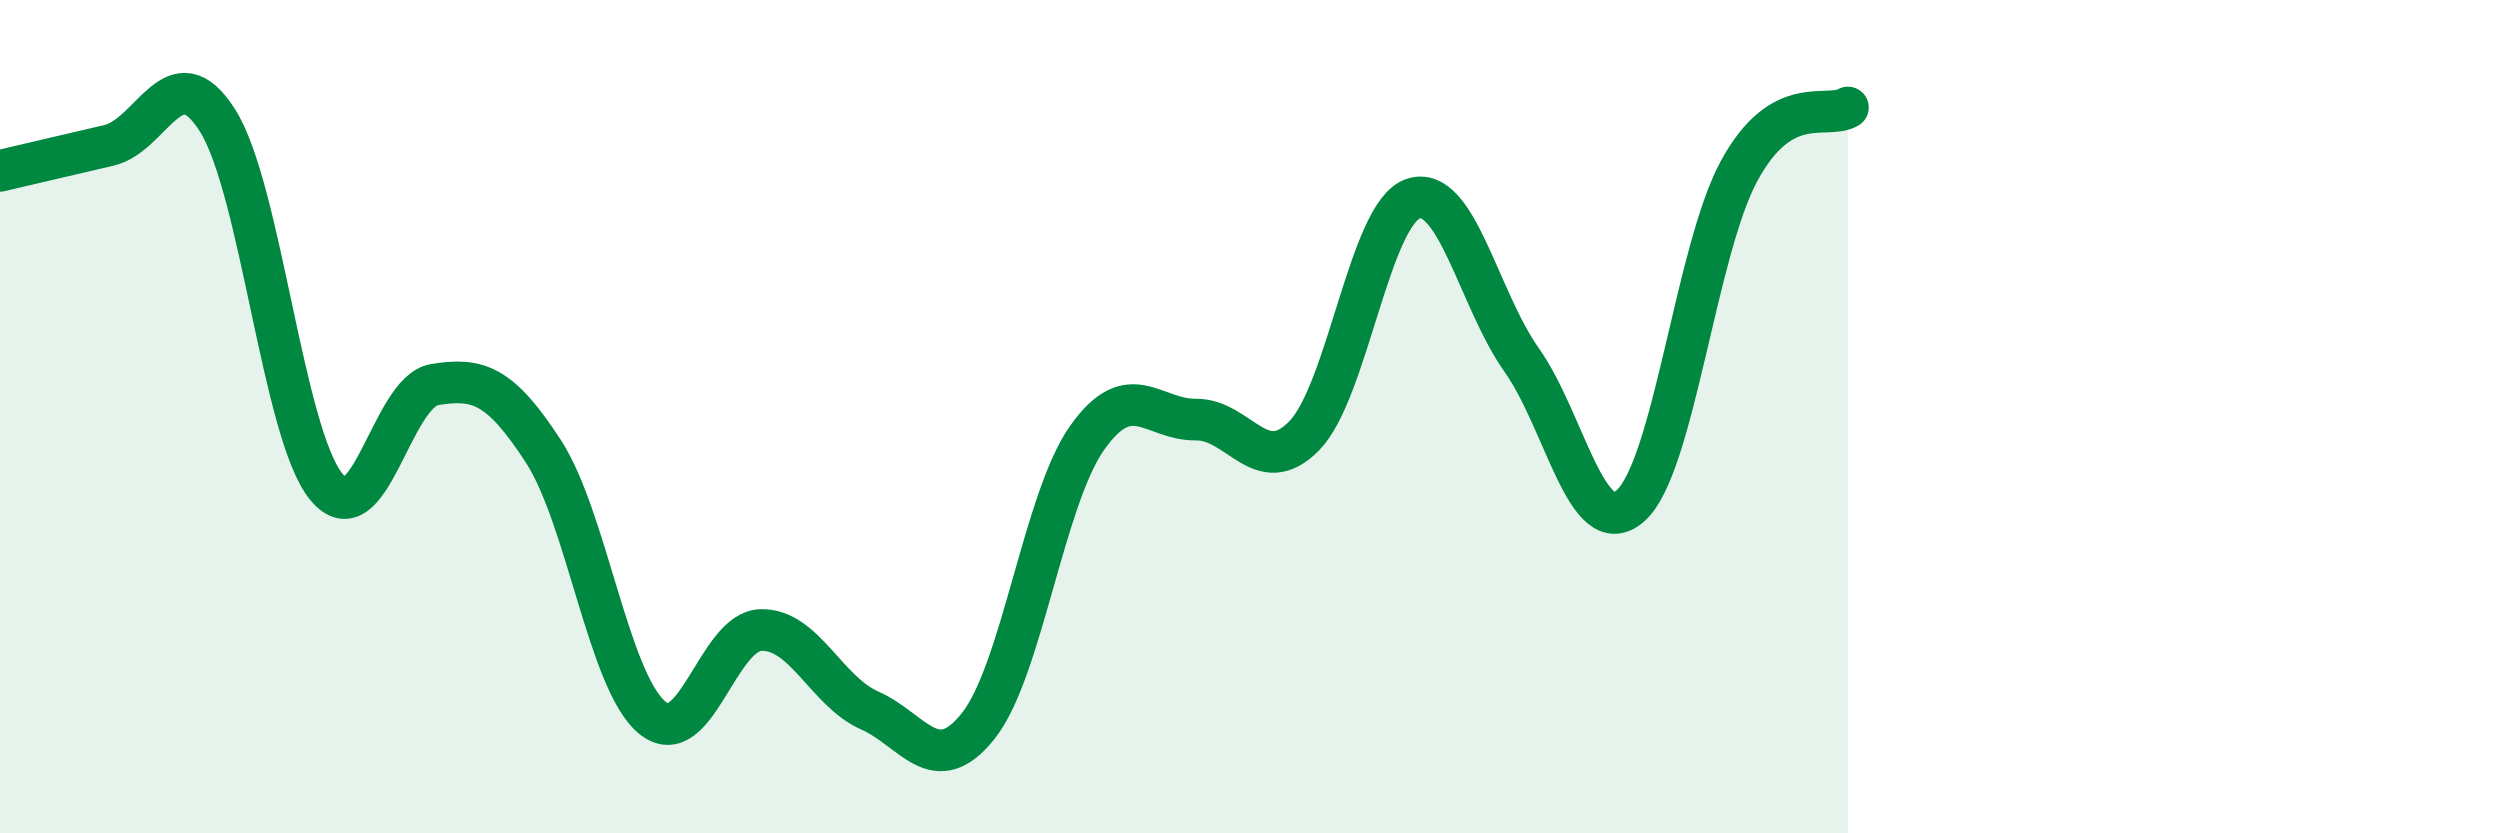 
    <svg width="60" height="20" viewBox="0 0 60 20" xmlns="http://www.w3.org/2000/svg">
      <path
        d="M 0,4.1 C 0.52,3.98 1.57,3.73 2.61,3.49 C 3.65,3.25 4.18,1.25 5.22,2.89 C 6.26,4.53 6.79,10.41 7.83,11.68 C 8.87,12.95 9.39,9.4 10.43,9.23 C 11.47,9.06 12,9.23 13.04,10.83 C 14.08,12.43 14.61,16.36 15.65,17.22 C 16.69,18.08 17.22,15.15 18.26,15.12 C 19.3,15.09 19.83,16.59 20.87,17.05 C 21.91,17.51 22.44,18.73 23.48,17.42 C 24.52,16.11 25.05,11.98 26.09,10.51 C 27.13,9.04 27.66,10.08 28.7,10.07 C 29.74,10.06 30.26,11.52 31.3,10.46 C 32.34,9.4 32.87,5.13 33.91,4.77 C 34.95,4.41 35.48,7.17 36.52,8.64 C 37.56,10.11 38.09,13.05 39.13,12.14 C 40.17,11.23 40.7,6.01 41.74,4.1 C 42.78,2.19 43.83,2.88 44.35,2.58L44.35 20L0 20Z"
        fill="#008740"
        opacity="0.1"
        stroke-linecap="round"
        stroke-linejoin="round"
      />
      <path
        d="M 0,4.1 C 0.52,3.98 1.57,3.73 2.61,3.49 C 3.65,3.25 4.18,1.25 5.22,2.89 C 6.26,4.53 6.79,10.41 7.83,11.68 C 8.87,12.95 9.39,9.4 10.43,9.23 C 11.47,9.06 12,9.23 13.04,10.83 C 14.08,12.43 14.61,16.36 15.65,17.22 C 16.69,18.08 17.22,15.15 18.26,15.12 C 19.3,15.09 19.83,16.59 20.87,17.05 C 21.91,17.51 22.44,18.73 23.48,17.42 C 24.52,16.11 25.05,11.98 26.09,10.51 C 27.13,9.04 27.66,10.08 28.7,10.07 C 29.74,10.06 30.26,11.52 31.3,10.46 C 32.34,9.4 32.87,5.13 33.91,4.77 C 34.95,4.41 35.48,7.17 36.52,8.64 C 37.56,10.11 38.09,13.05 39.13,12.14 C 40.17,11.23 40.7,6.01 41.74,4.1 C 42.78,2.19 43.83,2.88 44.35,2.58"
        stroke="#008740"
        stroke-width="1"
        fill="none"
        stroke-linecap="round"
        stroke-linejoin="round"
      />
    </svg>
  